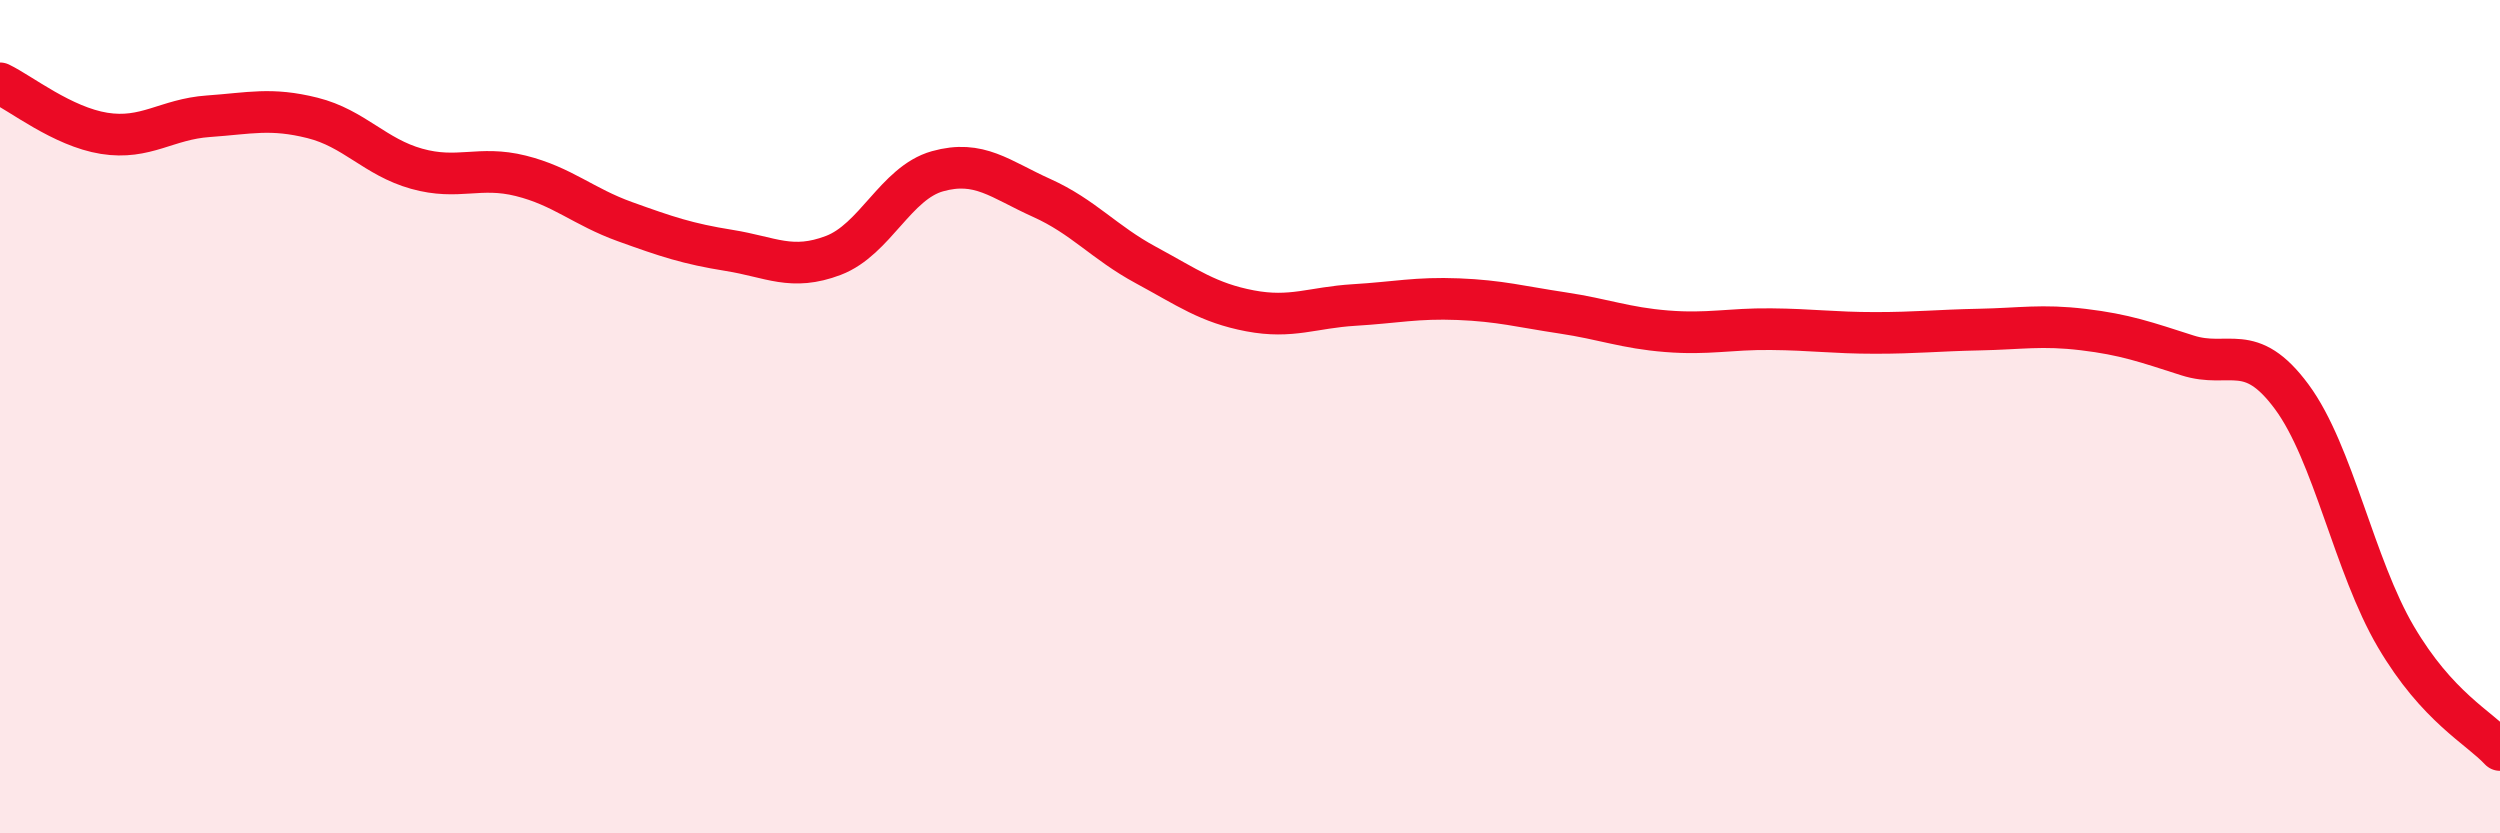 
    <svg width="60" height="20" viewBox="0 0 60 20" xmlns="http://www.w3.org/2000/svg">
      <path
        d="M 0,2 C 0.5,2.24 1.5,3.04 2.5,3.2 C 3.5,3.36 4,2.86 5,2.79 C 6,2.72 6.5,2.58 7.5,2.83 C 8.5,3.08 9,3.77 10,4.05 C 11,4.33 11.5,3.97 12.5,4.22 C 13.5,4.47 14,4.96 15,5.32 C 16,5.68 16.5,5.85 17.5,6.01 C 18.5,6.17 19,6.51 20,6.13 C 21,5.75 21.5,4.39 22.5,4.11 C 23.5,3.83 24,4.3 25,4.75 C 26,5.2 26.5,5.82 27.5,6.36 C 28.5,6.9 29,7.27 30,7.46 C 31,7.65 31.5,7.38 32.5,7.32 C 33.5,7.26 34,7.14 35,7.18 C 36,7.22 36.5,7.36 37.5,7.51 C 38.5,7.66 39,7.87 40,7.95 C 41,8.03 41.5,7.89 42.5,7.9 C 43.5,7.91 44,7.99 45,7.99 C 46,7.99 46.5,7.93 47.5,7.91 C 48.5,7.89 49,7.79 50,7.91 C 51,8.03 51.5,8.21 52.5,8.53 C 53.5,8.85 54,8.17 55,9.52 C 56,10.87 56.5,13.58 57.5,15.28 C 58.5,16.98 59.5,17.46 60,18L60 20L0 20Z"
        fill="#EB0A25"
        opacity="0.1"
        stroke-linecap="round"
        stroke-linejoin="round"
      />
      <path
        d="M 0,2 C 0.5,2.24 1.5,3.04 2.5,3.2 C 3.5,3.36 4,2.86 5,2.79 C 6,2.72 6.5,2.58 7.5,2.83 C 8.5,3.08 9,3.77 10,4.05 C 11,4.33 11.5,3.97 12.5,4.22 C 13.5,4.47 14,4.96 15,5.32 C 16,5.68 16.5,5.85 17.5,6.01 C 18.5,6.17 19,6.51 20,6.13 C 21,5.75 21.5,4.39 22.5,4.11 C 23.5,3.83 24,4.3 25,4.75 C 26,5.2 26.5,5.82 27.5,6.36 C 28.5,6.9 29,7.27 30,7.46 C 31,7.65 31.5,7.38 32.5,7.32 C 33.5,7.26 34,7.14 35,7.18 C 36,7.22 36.5,7.36 37.5,7.51 C 38.5,7.66 39,7.87 40,7.95 C 41,8.03 41.5,7.89 42.5,7.9 C 43.5,7.91 44,7.99 45,7.99 C 46,7.99 46.5,7.93 47.5,7.91 C 48.5,7.89 49,7.79 50,7.91 C 51,8.03 51.5,8.21 52.5,8.53 C 53.5,8.85 54,8.17 55,9.52 C 56,10.87 56.5,13.58 57.5,15.28 C 58.5,16.98 59.5,17.46 60,18"
        stroke="#EB0A25"
        stroke-width="1"
        fill="none"
        stroke-linecap="round"
        stroke-linejoin="round"
      />
    </svg>
  